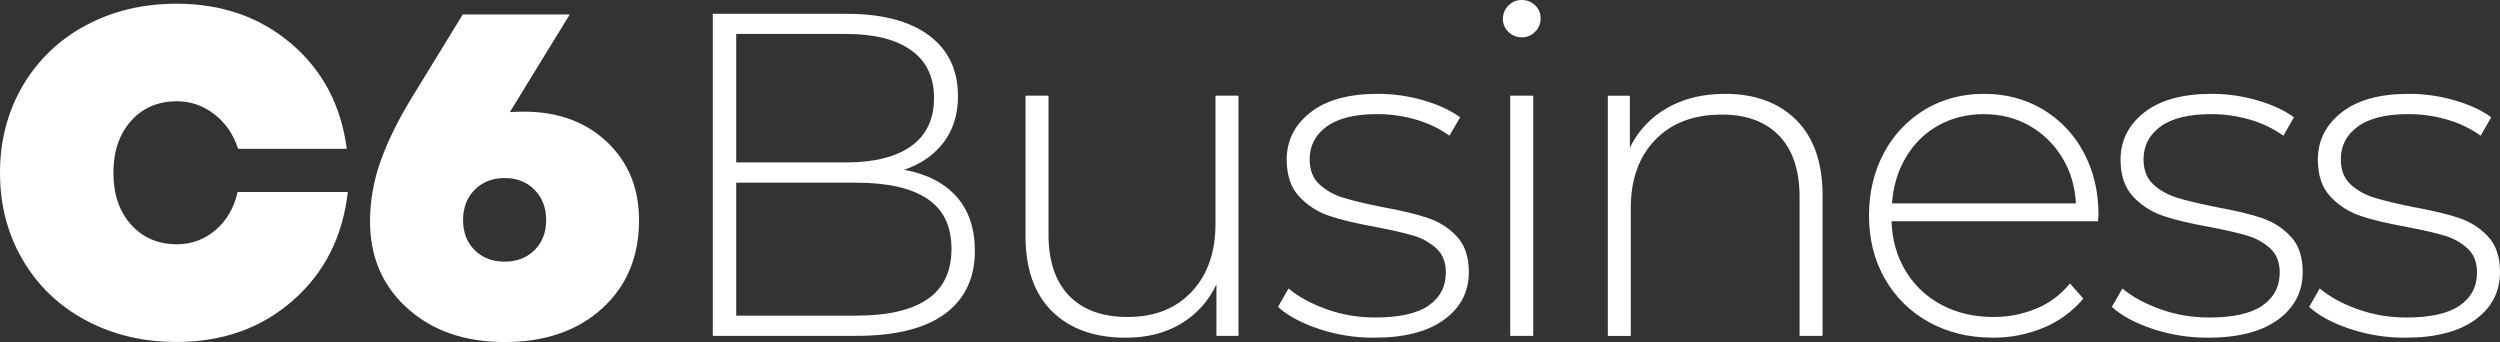 <svg width="402" height="55" viewBox="0 0 402 55" fill="none" xmlns="http://www.w3.org/2000/svg">
<rect x="0" y="0" width="402" height="55" fill="#333333" stroke="none"/>
<path d="M153.849 31.661C155.789 33.885 156.76 36.771 156.76 40.317C156.76 44.71 155.159 48.086 151.956 50.458C148.75 52.83 143.987 54.004 137.685 54.004H114.614V2.224H136.212C141.827 2.224 146.21 3.365 149.338 5.663C152.467 7.96 154.039 11.23 154.039 15.462C154.039 18.423 153.257 20.911 151.709 22.932C150.161 24.953 148.046 26.403 145.387 27.292C149.071 27.985 151.902 29.45 153.846 31.661H153.849ZM118.381 5.472V26.115H136.06C140.597 26.115 144.082 25.238 146.528 23.488C148.973 21.734 150.191 19.16 150.191 15.751C150.191 12.395 148.973 9.842 146.528 8.088C144.079 6.334 140.597 5.461 136.057 5.461H118.378V5.472H118.381ZM149.113 48.128C151.697 46.374 152.999 43.67 152.999 40.029C152.999 36.373 151.706 33.691 149.113 31.962C146.528 30.241 142.713 29.376 137.682 29.376H118.381V50.755H137.682C142.713 50.755 146.525 49.882 149.11 48.128H149.113ZM199.147 15.388V54.004H195.6V45.723C194.385 48.359 192.4 50.564 189.907 52.048C187.396 53.556 184.44 54.304 181.032 54.304C175.999 54.304 172.059 52.893 169.195 50.084C166.334 47.272 164.901 43.224 164.901 37.957V15.388H168.598V37.657C168.598 41.996 169.709 45.295 171.928 47.572C174.151 49.849 177.282 50.97 181.317 50.97C185.655 50.97 189.096 49.614 191.636 46.898C194.18 44.187 195.451 40.543 195.451 35.947V15.388H199.147ZM212.084 52.893C209.273 51.953 207.072 50.779 205.503 49.347L207.199 46.386C208.78 47.724 210.809 48.824 213.299 49.721C215.789 50.607 218.395 51.056 221.096 51.056C224.997 51.056 227.87 50.414 229.718 49.133C231.563 47.852 232.493 46.077 232.493 43.8C232.493 42.178 231.991 40.893 230.978 39.954C229.908 38.984 228.629 38.274 227.24 37.88C225.763 37.434 223.713 36.973 221.096 36.471C218.041 35.924 215.575 35.338 213.706 34.696C211.87 34.077 210.217 33.008 208.899 31.587C207.562 30.154 206.902 28.19 206.902 25.666C206.902 22.611 208.171 20.078 210.714 18.081C213.258 16.084 216.865 15.088 221.544 15.088C224.01 15.088 226.447 15.43 228.862 16.125C231.278 16.821 233.251 17.73 234.781 18.86L233.081 21.82C231.443 20.657 229.618 19.783 227.686 19.234C225.666 18.645 223.574 18.347 221.47 18.349C217.872 18.349 215.159 19.011 213.329 20.346C211.505 21.683 210.595 23.434 210.595 25.604C210.595 27.334 211.109 28.668 212.146 29.631C213.239 30.626 214.542 31.36 215.958 31.78C217.465 32.25 219.569 32.752 222.284 33.296C225.285 33.84 227.721 34.42 229.567 35.038C231.415 35.659 232.983 36.652 234.267 38.031C235.548 39.407 236.189 41.309 236.189 43.726C236.189 46.93 234.852 49.495 232.196 51.418C229.537 53.342 225.787 54.301 220.959 54.301C217.943 54.317 214.944 53.841 212.081 52.893H212.084ZM242.557 5.142C242.27 4.873 242.042 4.546 241.889 4.183C241.736 3.82 241.661 3.429 241.668 3.035C241.668 2.203 241.968 1.487 242.557 0.886C242.835 0.6 243.169 0.374 243.538 0.221C243.907 0.069 244.303 -0.006 244.702 0C245.534 0 246.253 0.289 246.85 0.856C247.438 1.421 247.735 2.126 247.735 2.961C247.741 3.36 247.665 3.756 247.513 4.125C247.361 4.494 247.135 4.828 246.85 5.107C246.572 5.394 246.237 5.621 245.868 5.774C245.498 5.927 245.102 6.002 244.702 5.996C243.858 5.996 243.142 5.707 242.557 5.14V5.142ZM242.845 15.388H246.541V54.004H242.845V15.388ZM288.851 19.308C291.659 22.12 293.07 26.169 293.07 31.436V54.004H289.374V31.736C289.374 27.396 288.274 24.097 286.082 21.82C283.895 19.555 280.817 18.423 276.877 18.423C272.337 18.423 268.766 19.778 266.151 22.495C263.536 25.209 262.229 28.853 262.229 33.445V54.013H258.536V15.391H262.083V23.746C263.377 21.074 265.452 18.857 268.032 17.388C270.67 15.861 273.79 15.091 277.391 15.091C282.216 15.091 286.04 16.503 288.851 19.311V19.308ZM337.365 35.582H304.155C304.254 38.596 305.023 41.268 306.452 43.607C307.851 45.917 309.857 47.799 312.252 49.047C314.7 50.331 317.446 50.97 320.5 50.97C322.897 50.991 325.273 50.526 327.485 49.602C329.582 48.73 331.426 47.345 332.848 45.575L334.994 48.012C333.294 50.054 331.124 51.652 328.671 52.67C326.062 53.769 323.256 54.321 320.426 54.293C316.578 54.293 313.149 53.449 310.148 51.784C307.196 50.165 304.752 47.757 303.089 44.829C301.389 41.865 300.537 38.489 300.537 34.684C300.537 30.936 301.336 27.569 302.94 24.587C304.462 21.693 306.753 19.275 309.56 17.599C312.371 15.923 315.52 15.088 319.026 15.088C322.529 15.088 325.67 15.911 328.457 17.567C331.244 19.222 333.522 21.614 335.038 24.48C336.64 27.441 337.439 30.797 337.439 34.547L337.365 35.582ZM311.696 20.165C309.532 21.367 307.731 23.131 306.485 25.271C305.181 27.462 304.423 29.941 304.233 32.708H333.808C333.659 29.952 332.923 27.482 331.586 25.316C330.301 23.191 328.492 21.431 326.333 20.206C324.164 18.979 321.718 18.357 319.014 18.357C316.314 18.357 313.865 18.958 311.696 20.165ZM346.165 52.893C343.357 51.953 341.156 50.779 339.587 49.347L341.287 46.386C342.867 47.724 344.897 48.824 347.383 49.721C349.873 50.607 352.479 51.056 355.183 51.056C359.081 51.056 361.954 50.414 363.802 49.133C365.65 47.852 366.58 46.077 366.58 43.8C366.58 42.178 366.078 40.893 365.062 39.954C363.993 38.983 362.714 38.273 361.324 37.88C359.851 37.434 357.797 36.973 355.183 36.471C352.128 35.924 349.659 35.338 347.79 34.696C345.954 34.076 344.302 33.007 342.983 31.587C341.649 30.154 340.986 28.19 340.986 25.666C340.986 22.611 342.258 20.078 344.798 18.081C347.342 16.084 350.952 15.088 355.632 15.088C358.098 15.088 360.534 15.43 362.947 16.125C365.362 16.821 367.338 17.73 368.865 18.86L367.166 21.82C365.528 20.657 363.704 19.783 361.773 19.234C359.754 18.645 357.661 18.347 355.557 18.349C351.956 18.349 349.243 19.011 347.416 20.346C345.589 21.683 344.683 23.434 344.683 25.604C344.683 27.334 345.194 28.668 346.231 29.631C347.268 30.594 348.539 31.308 350.043 31.78C351.549 32.25 353.656 32.752 356.368 33.296C359.369 33.84 361.806 34.42 363.654 35.038C365.502 35.659 367.071 36.652 368.351 38.031C369.635 39.407 370.274 41.309 370.274 43.726C370.274 46.93 368.939 49.495 366.28 51.418C363.621 53.342 359.871 54.301 355.043 54.301C352.027 54.317 349.029 53.841 346.165 52.893ZM377.892 52.893C375.081 51.953 372.882 50.779 371.311 49.347L373.01 46.386C374.591 47.724 376.62 48.824 379.11 49.721C381.597 50.607 384.203 51.056 386.906 51.056C390.805 51.056 393.678 50.414 395.526 49.133C397.374 47.852 398.304 46.077 398.304 43.8C398.304 42.178 397.802 40.893 396.786 39.954C395.716 38.983 394.437 38.273 393.048 37.88C391.574 37.434 389.524 36.973 386.906 36.471C383.852 35.924 381.383 35.338 379.514 34.696C377.678 34.076 376.026 33.007 374.707 31.587C373.373 30.154 372.71 28.19 372.71 25.666C372.71 22.611 373.982 20.078 376.525 18.081C379.065 16.084 382.675 15.088 387.355 15.088C389.821 15.088 392.257 15.43 394.673 16.125C397.086 16.821 399.061 17.73 400.589 18.86L398.892 21.82C397.254 20.657 395.429 19.782 393.496 19.234C391.477 18.645 389.384 18.347 387.281 18.349C383.68 18.349 380.967 19.011 379.14 20.346C377.315 21.683 376.406 23.434 376.406 25.604C376.406 27.334 376.92 28.668 377.954 29.631C378.991 30.594 380.263 31.308 381.769 31.78C383.276 32.25 385.379 32.752 388.092 33.296C391.093 33.84 393.529 34.42 395.377 35.038C397.225 35.659 398.794 36.652 400.078 38.031C401.358 39.407 402 41.309 402 43.726C402 46.93 400.663 49.495 398.004 51.418C395.345 53.342 391.595 54.301 386.767 54.301C383.752 54.317 380.754 53.841 377.892 52.893ZM34.695 36.961C32.971 38.476 30.749 39.302 28.455 39.279C25.424 39.279 22.956 38.221 21.063 36.108C19.173 33.992 18.234 31.224 18.234 27.803C18.234 24.364 19.173 21.573 21.054 19.46C22.935 17.344 25.401 16.286 28.455 16.286C30.678 16.286 32.686 16.978 34.481 18.378C36.275 19.778 37.544 21.627 38.284 23.924H55.758C54.851 16.957 51.88 11.337 46.859 7.042C41.837 2.747 35.675 0.598 28.381 0.598C22.973 0.598 18.107 1.763 13.78 4.093C9.561 6.325 6.05 9.693 3.643 13.816C1.218 17.962 0 22.623 0 27.794C0 32.966 1.218 37.624 3.643 41.77C6.067 45.925 9.442 49.165 13.78 51.493C18.107 53.823 22.976 54.988 28.381 54.988C35.794 54.988 42.042 52.765 47.105 48.309C52.18 43.866 55.116 38.04 55.93 30.871H38.207C37.651 33.382 36.477 35.413 34.695 36.964V36.961ZM85.966 40.21C84.727 41.449 83.113 42.071 81.138 42.071C79.162 42.071 77.56 41.449 76.318 40.21C75.079 38.97 74.461 37.356 74.461 35.392C74.461 33.415 75.079 31.789 76.318 30.529C77.56 29.269 79.171 28.627 81.138 28.627C83.113 28.627 84.715 29.257 85.966 30.529C87.205 31.789 87.823 33.412 87.823 35.392C87.823 37.368 87.205 38.97 85.966 40.21ZM97.586 22.813C94.148 19.576 89.703 17.953 84.257 17.953C83.702 17.953 82.941 17.974 81.981 18.027L91.614 2.331H74.408L66.258 15.635C63.949 19.407 62.252 22.887 61.15 26.062C60.072 29.106 59.513 32.31 59.495 35.54C59.495 41.289 61.504 45.97 65.521 49.581C69.538 53.193 74.737 55 81.149 55C87.632 55 92.856 53.205 96.817 49.602C100.78 46.003 102.759 41.268 102.759 35.392C102.744 30.25 101.027 26.053 97.589 22.813H97.586Z" fill="white"/>
</svg>
